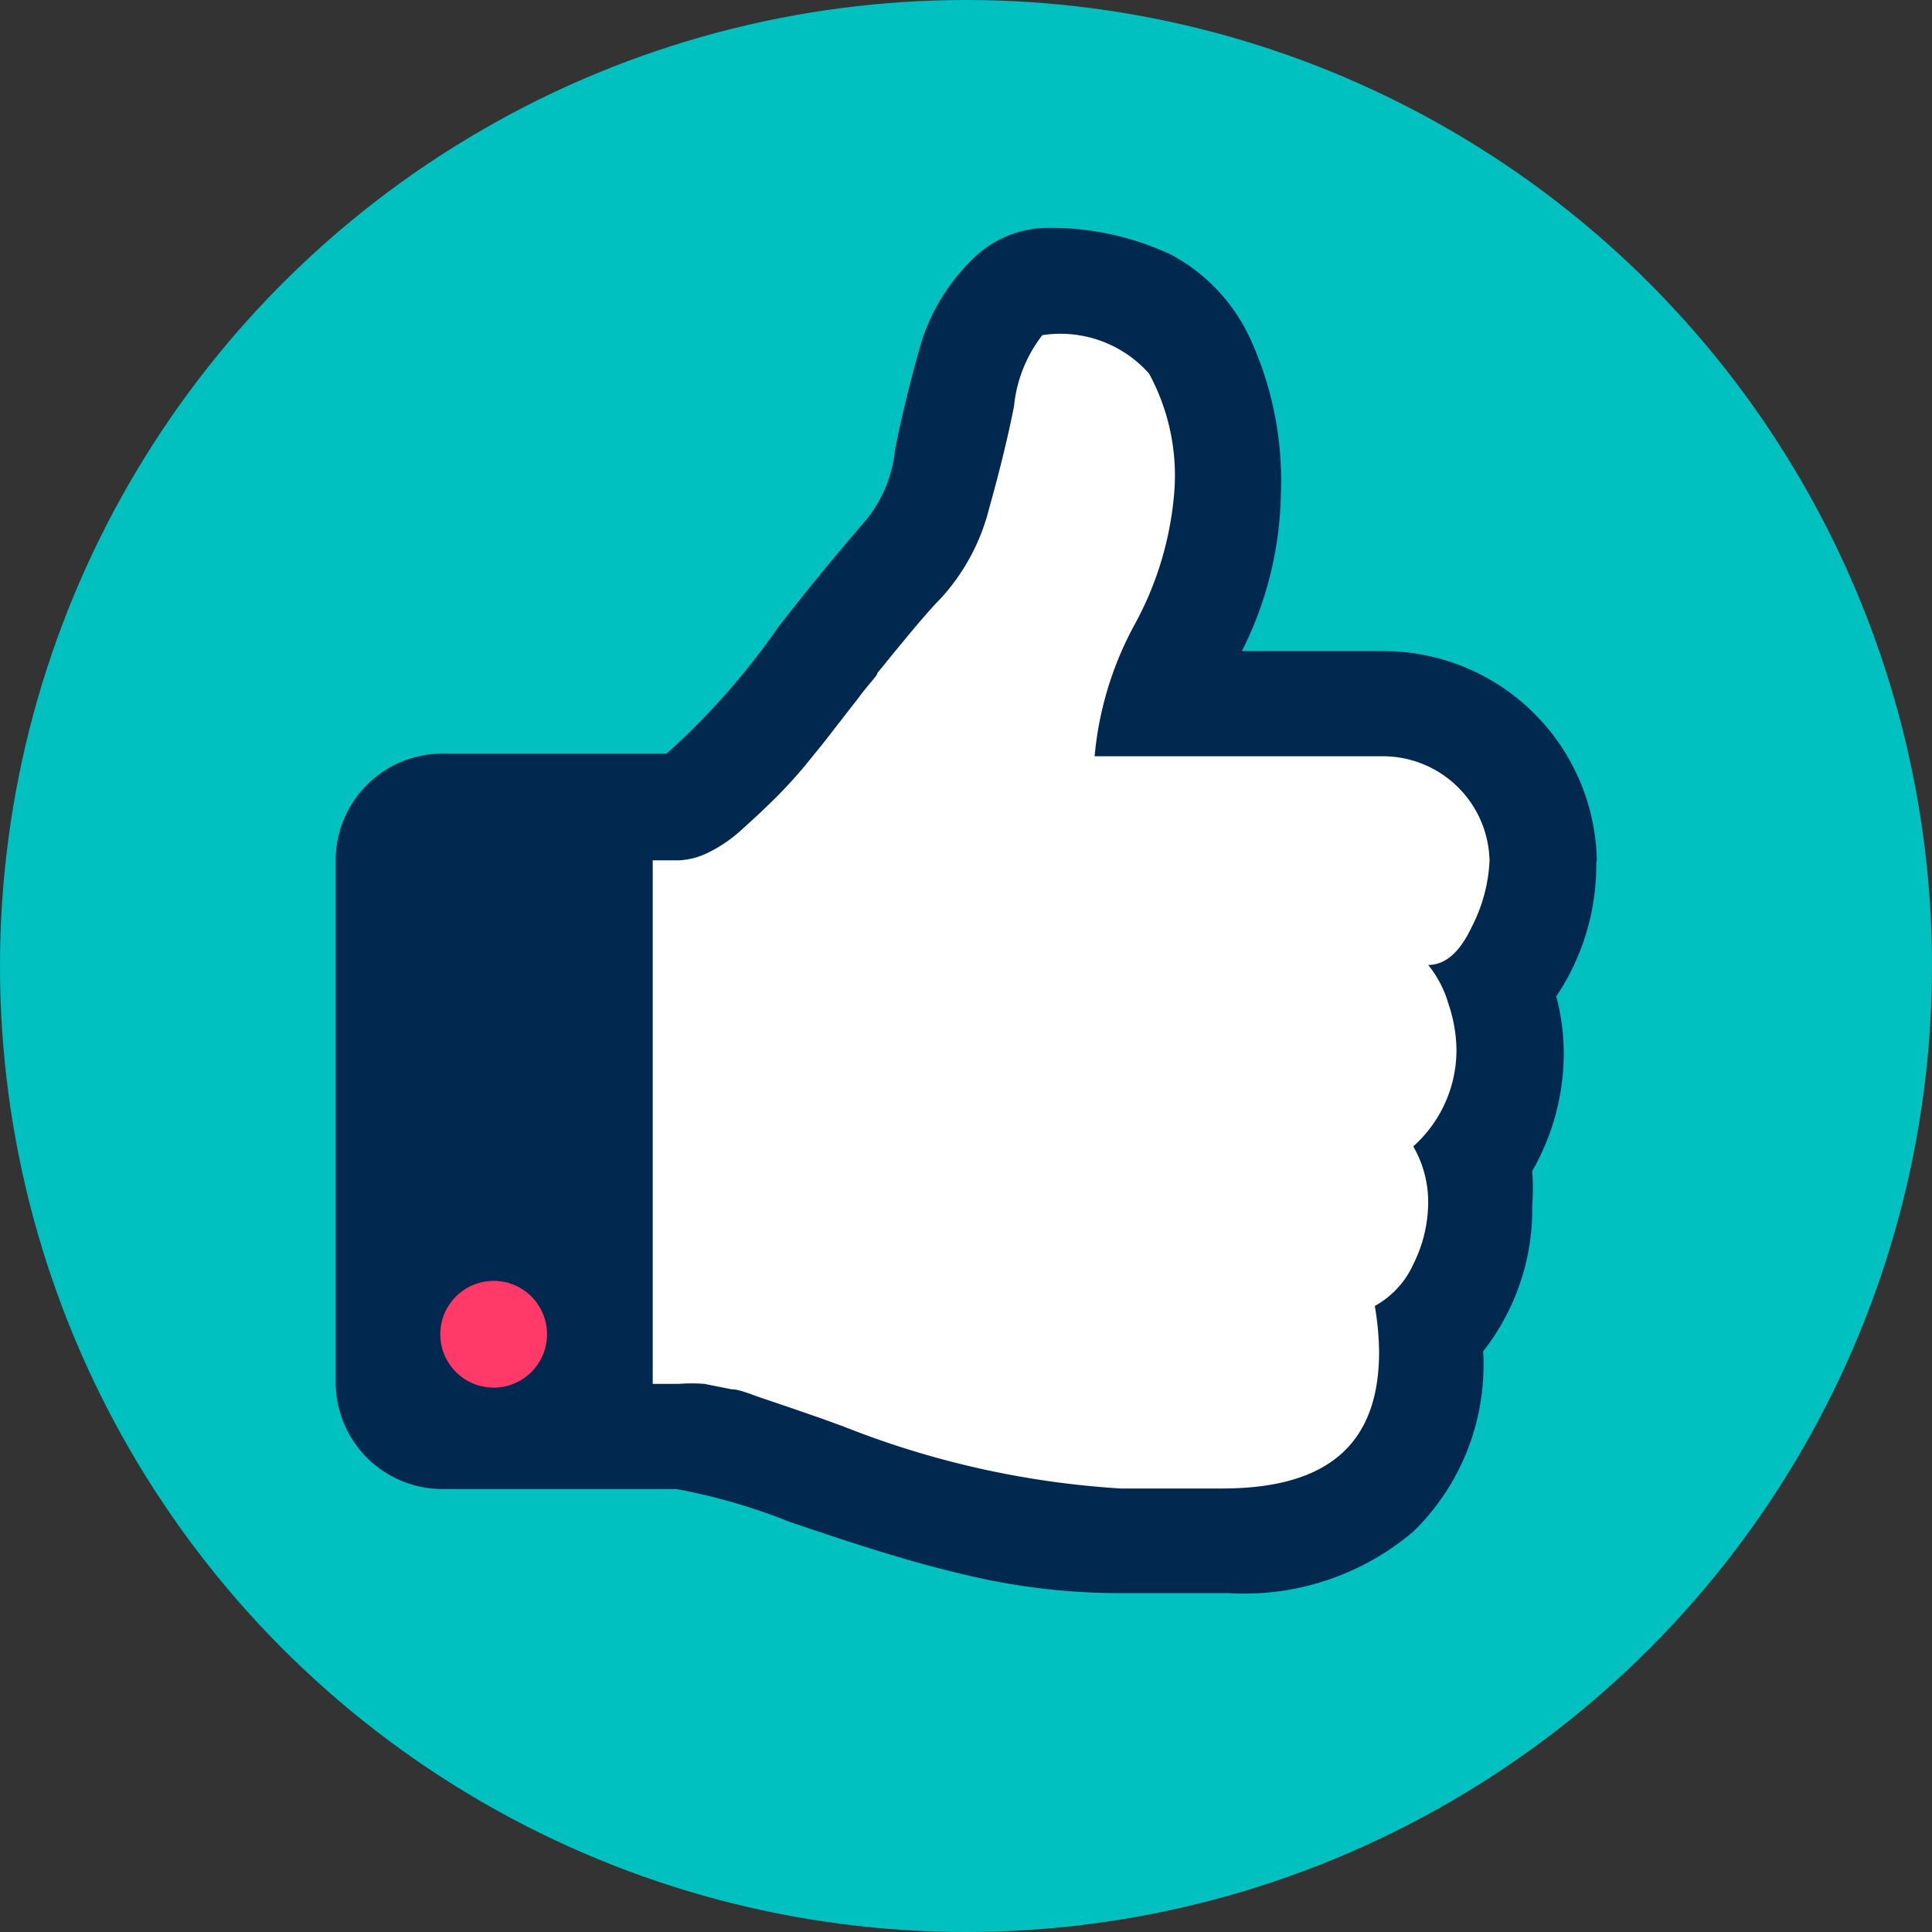 <svg xmlns="http://www.w3.org/2000/svg" viewBox="0 0 36.2 36.2"><rect x="0" y="0" width="36.2" height="36.2" fill="#333333" stroke="none"/><defs><style>.cls-1{fill:#00c1c0;}.cls-2{fill:#fff;}.cls-3{fill:#ff3968;}.cls-4{fill:#012950;}</style></defs><title>ico-follow us</title><g id="Layer_2" data-name="Layer 2"><g id="Layer_1-2" data-name="Layer 1"><circle class="cls-1" cx="18.1" cy="18.1" r="18.1"/><polygon class="cls-2" points="10.66 14.97 10.66 26.66 14.91 27.73 22.35 28.79 25.54 27.73 27.66 22.41 28.73 14.97 25.54 12.85 22.35 12.85 22.35 8.6 22.35 6.47 19.16 5.41 18.1 8.6 15.97 11.79 12.79 14.97 10.66 14.97"/><circle class="cls-3" cx="9.2" cy="25.11" r="1.59"/><path class="cls-4" d="M10.25,25a1,1,0,0,0-1-1,1,1,0,0,0-1,1,1,1,0,0,0,1,1,1,1,0,0,0,1-1Zm17.66-8.83a2,2,0,0,0-2-2h-5.4a6.33,6.33,0,0,1,.74-2.45A6.18,6.18,0,0,0,22,9.25,4,4,0,0,0,21.53,7a2.22,2.22,0,0,0-2-.72A2.58,2.58,0,0,0,19,7.61c-.12.61-.28,1.25-.47,1.93a3.9,3.9,0,0,1-.91,1.68c-.23.23-.62.7-1.18,1.39,0,.05-.16.2-.35.46l-.49.63c-.12.16-.3.38-.52.65a8.7,8.7,0,0,1-.62.67c-.18.18-.38.36-.59.55a2.61,2.61,0,0,1-.61.41,1.35,1.35,0,0,1-.54.14h-.49v9.81h.49a3.08,3.08,0,0,1,.48,0l.5.1c.15,0,.35.09.59.17l.53.18.55.19.44.16A16.83,16.83,0,0,0,21,27.89H22.9c2,0,2.94-.85,2.94-2.56a5.4,5.4,0,0,0-.08-.86,1.69,1.69,0,0,0,.73-.8,2.6,2.6,0,0,0,.27-1.13,2.08,2.08,0,0,0-.28-1.06,2.42,2.42,0,0,0,.81-1.82,2.77,2.77,0,0,0-.15-.85,2.07,2.07,0,0,0-.38-.73c.33,0,.6-.25.82-.72A3,3,0,0,0,27.91,16.12Zm2,0a4.42,4.42,0,0,1-.75,2.5,4.11,4.11,0,0,1,.14,1.06,4.41,4.41,0,0,1-.59,2.21,4.62,4.62,0,0,1,0,.65,4.31,4.31,0,0,1-.92,2.73,4.36,4.36,0,0,1-1.3,3.37A4.9,4.9,0,0,1,23,29.85H21a12.3,12.3,0,0,1-2.9-.34c-1-.23-2.06-.57-3.32-1a11.09,11.09,0,0,0-2.11-.61H8.29a2,2,0,0,1-2-2V16.12a2,2,0,0,1,2-2h4.2a13.59,13.59,0,0,0,2.1-2.38c.59-.76,1.14-1.42,1.64-2a2.47,2.47,0,0,0,.54-1.31c.12-.62.28-1.26.47-1.94a3.74,3.74,0,0,1,1-1.65,2,2,0,0,1,1.38-.57,5.3,5.3,0,0,1,2.32.5A3.39,3.39,0,0,1,23.45,6.4,6.36,6.36,0,0,1,24,9.25a6.78,6.78,0,0,1-.73,2.95H26a4,4,0,0,1,3.92,3.9Z"/></g></g></svg>